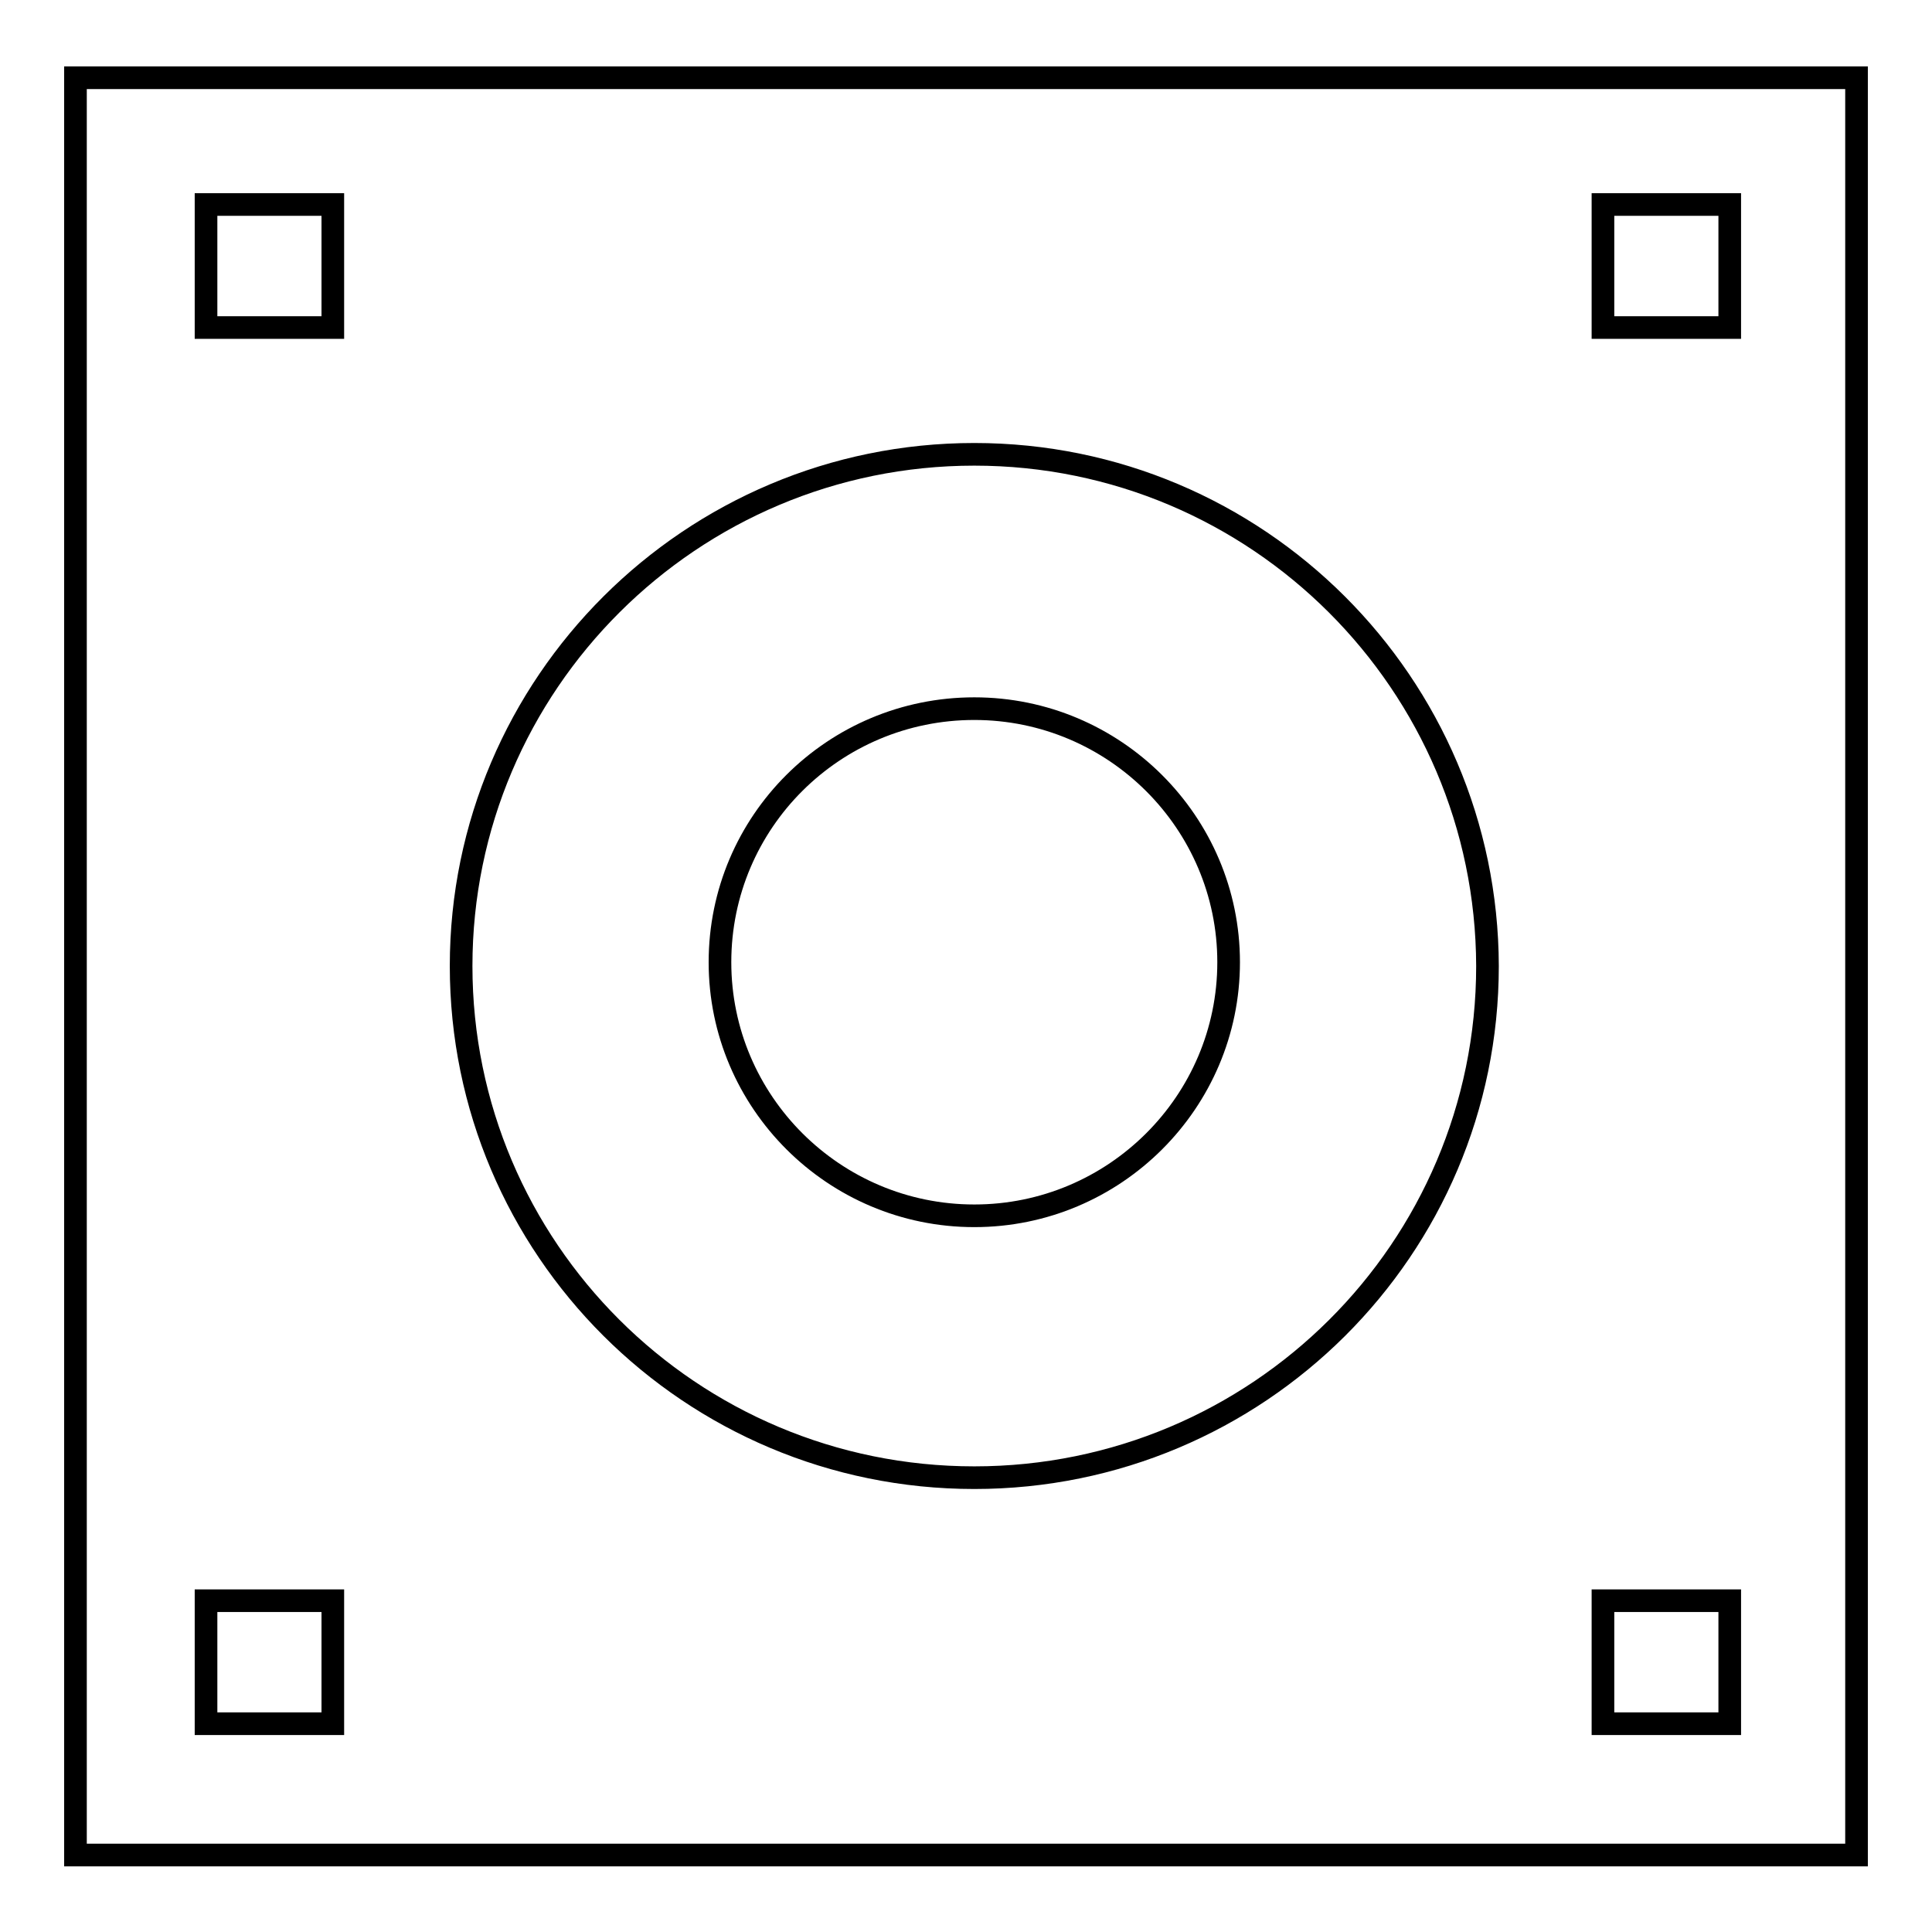 <?xml version="1.0" encoding="utf-8"?>
<!-- Svg Vector Icons : http://www.onlinewebfonts.com/icon -->
<!DOCTYPE svg PUBLIC "-//W3C//DTD SVG 1.1//EN" "http://www.w3.org/Graphics/SVG/1.1/DTD/svg11.dtd">
<svg version="1.1" xmlns="http://www.w3.org/2000/svg" xmlns:xlink="http://www.w3.org/1999/xlink" x="0px" y="0px" viewBox="0 0 256 256" enable-background="new 0 0 256 256" xml:space="preserve">
<g><g><path stroke-width="3" fill-opacity="0" stroke="#000000"  d="M10,245.7V10.3h236v235.5H10L10,245.7z M129.1,60.2c-37.5,0-68,30.4-68,67.8c0,37.4,30.4,67.8,68,67.8c37.5,0,68-30.3,68-67.8C197,90.6,166.6,60.2,129.1,60.2L129.1,60.2z M129.1,161.1c-18.6,0-33.7-15.1-33.7-33.6c0-18.6,15.1-33.6,33.7-33.6c18.6,0,33.7,15.1,33.7,33.6C162.8,146,147.7,161.1,129.1,161.1L129.1,161.1z M27.3,27.1v16.3h16.8V27.1H27.3L27.3,27.1z M212.4,27.1v16.3h16.8V27.1H212.4L212.4,27.1z M27.3,212.1v16.3h16.8v-16.3H27.3L27.3,212.1z M212.4,212.1v16.3h16.8v-16.3H212.4L212.4,212.1z"/></g></g>
</svg>